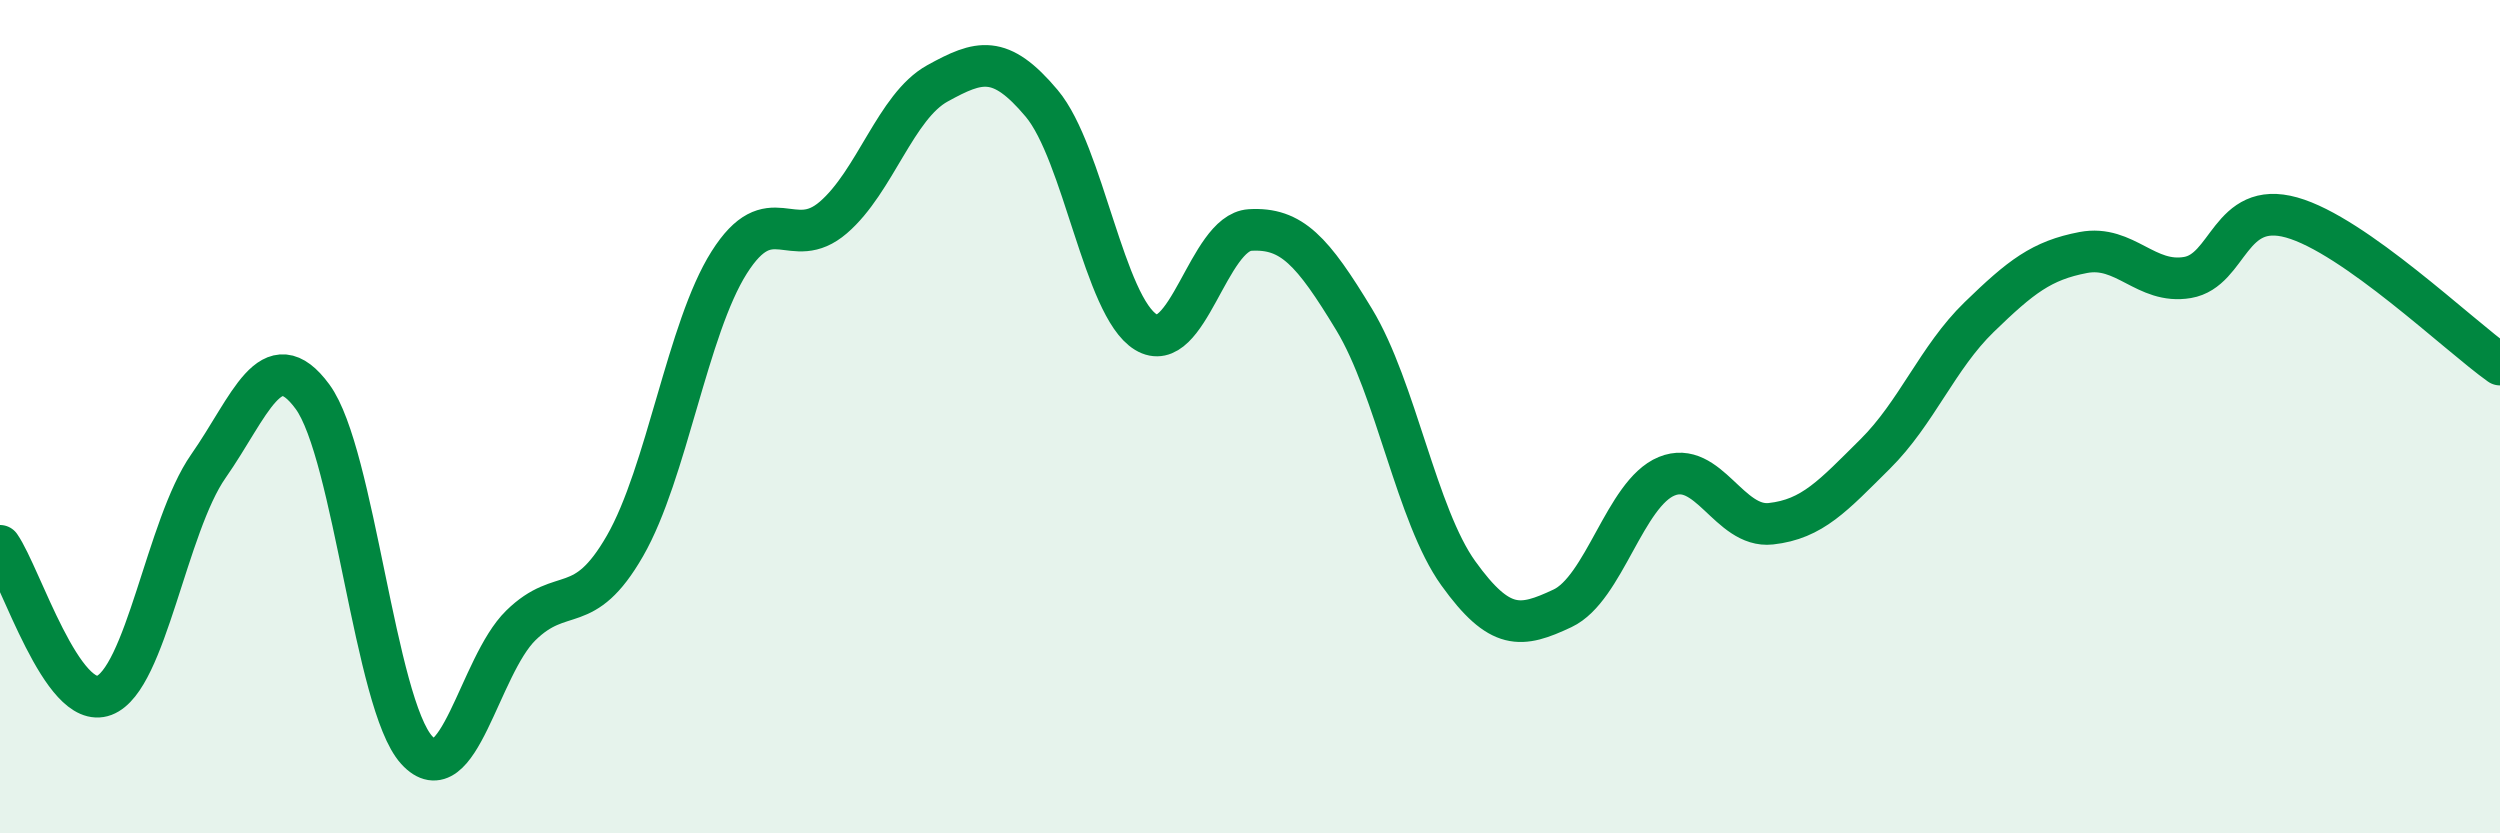 
    <svg width="60" height="20" viewBox="0 0 60 20" xmlns="http://www.w3.org/2000/svg">
      <path
        d="M 0,13.1 C 0.5,13.82 1.5,17.07 2.5,16.69 C 3.5,16.31 4,12.62 5,11.19 C 6,9.76 6.5,8.16 7.5,9.52 C 8.5,10.88 9,16.9 10,18 C 11,19.1 11.5,15.99 12.5,15.01 C 13.5,14.03 14,14.84 15,13.1 C 16,11.36 16.5,7.88 17.5,6.3 C 18.5,4.72 19,6.08 20,5.22 C 21,4.36 21.5,2.55 22.5,2 C 23.5,1.45 24,1.29 25,2.48 C 26,3.67 26.5,7.36 27.5,7.97 C 28.5,8.58 29,5.58 30,5.52 C 31,5.46 31.5,6.02 32.5,7.67 C 33.5,9.32 34,12.37 35,13.76 C 36,15.15 36.5,15.07 37.5,14.6 C 38.5,14.13 39,11.84 40,11.43 C 41,11.02 41.5,12.68 42.5,12.57 C 43.5,12.46 44,11.89 45,10.9 C 46,9.91 46.5,8.58 47.5,7.61 C 48.5,6.64 49,6.25 50,6.06 C 51,5.87 51.5,6.83 52.5,6.66 C 53.5,6.49 53.5,4.8 55,5.22 C 56.5,5.64 59,8.04 60,8.75L60 20L0 20Z"
        fill="#008740"
        opacity="0.1"
        stroke-linecap="round"
        stroke-linejoin="round"
      />
      <path
        d="M 0,13.1 C 0.5,13.82 1.5,17.07 2.5,16.69 C 3.5,16.31 4,12.62 5,11.19 C 6,9.76 6.5,8.16 7.5,9.52 C 8.5,10.88 9,16.9 10,18 C 11,19.1 11.5,15.99 12.5,15.01 C 13.5,14.03 14,14.84 15,13.1 C 16,11.36 16.5,7.88 17.5,6.3 C 18.5,4.72 19,6.08 20,5.22 C 21,4.36 21.5,2.55 22.5,2 C 23.5,1.45 24,1.29 25,2.48 C 26,3.67 26.5,7.36 27.5,7.97 C 28.5,8.58 29,5.58 30,5.52 C 31,5.46 31.5,6.02 32.5,7.67 C 33.5,9.32 34,12.37 35,13.76 C 36,15.15 36.5,15.07 37.5,14.6 C 38.5,14.13 39,11.84 40,11.43 C 41,11.02 41.5,12.68 42.5,12.57 C 43.5,12.46 44,11.89 45,10.9 C 46,9.91 46.5,8.58 47.5,7.61 C 48.5,6.64 49,6.25 50,6.06 C 51,5.87 51.5,6.83 52.5,6.66 C 53.5,6.49 53.5,4.8 55,5.22 C 56.5,5.64 59,8.04 60,8.75"
        stroke="#008740"
        stroke-width="1"
        fill="none"
        stroke-linecap="round"
        stroke-linejoin="round"
      />
    </svg>
  